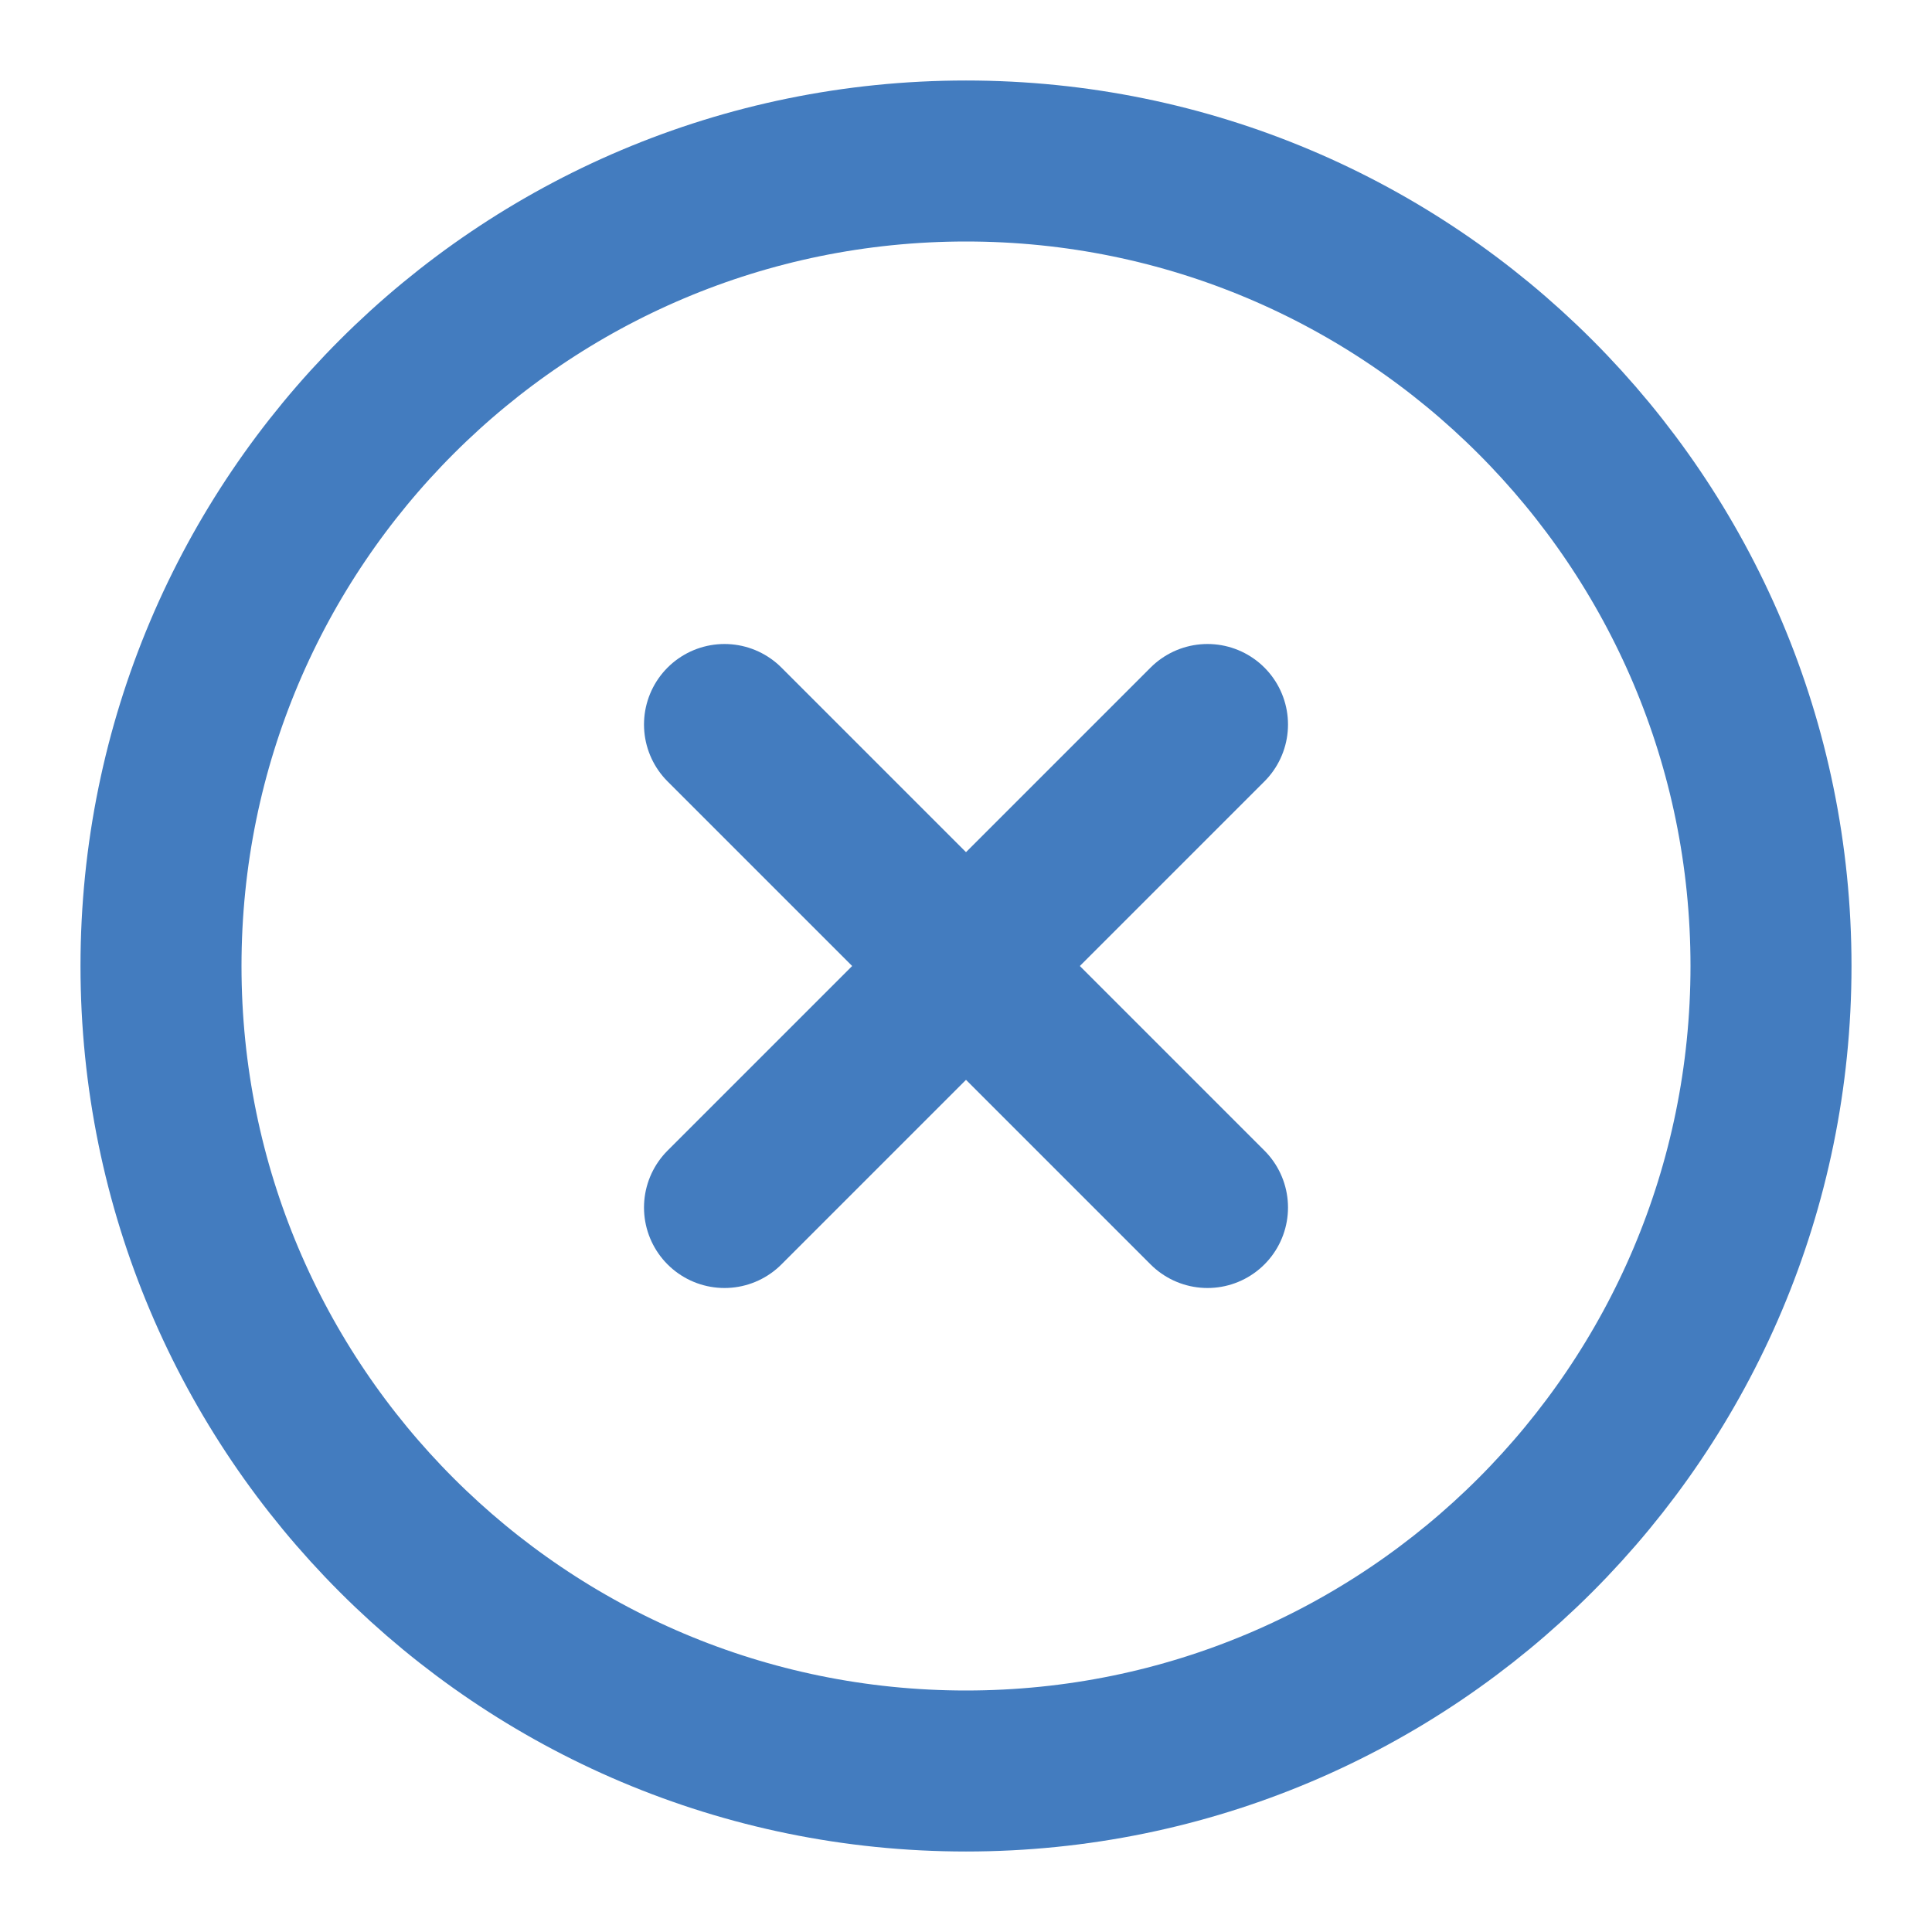 <svg width="24" height="24" viewBox="0 0 24 24" fill="none" xmlns="http://www.w3.org/2000/svg">
<path d="M12 22C17.523 22 22 17.523 22 12C22 6.477 17.523 2 12 2C6.477 2 2 6.477 2 12C2 17.523 6.477 22 12 22Z" stroke="#437CBF" stroke-width="2" stroke-linecap="round" stroke-linejoin="round"/>
<path d="M15 9L9 15" stroke="#437CBF" stroke-width="2" stroke-linecap="round" stroke-linejoin="round"/>
<path d="M9 9L15 15" stroke="#437CBF" stroke-width="2" stroke-linecap="round" stroke-linejoin="round"/>
</svg>
